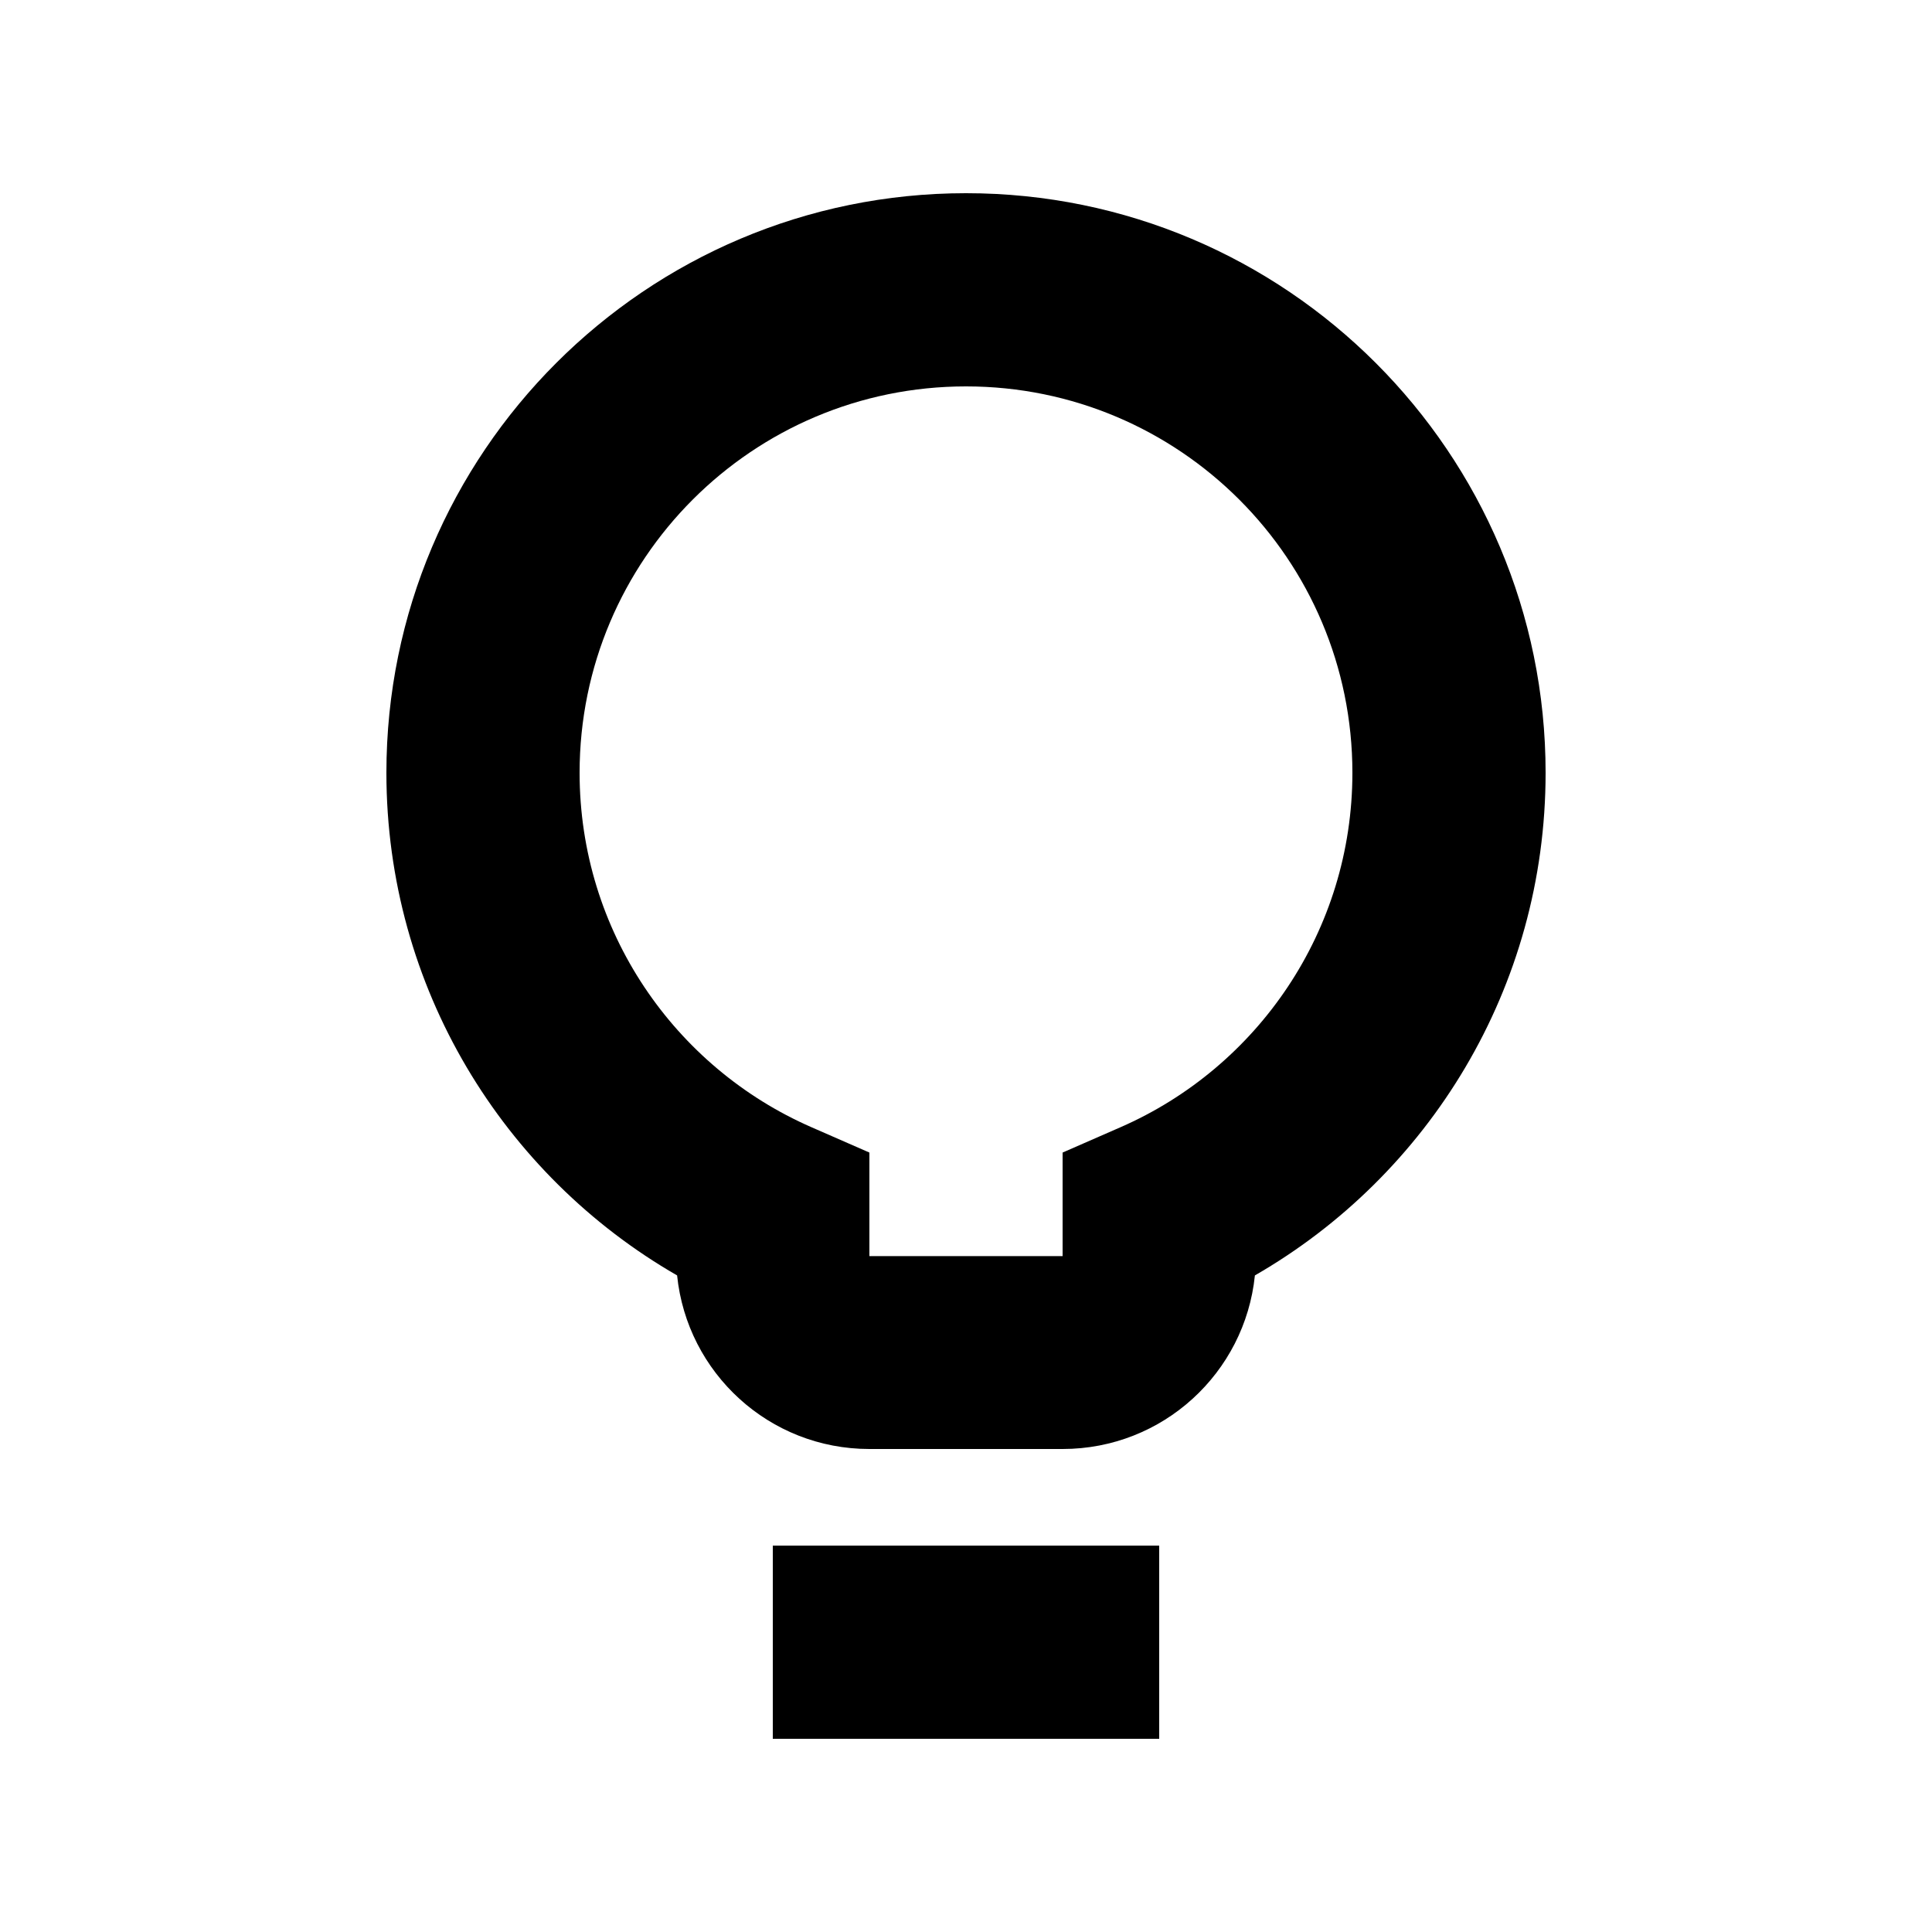<svg xmlns="http://www.w3.org/2000/svg" viewBox="0 0 640 640"><!--! Font Awesome Pro 7.1.0 by @fontawesome - https://fontawesome.com License - https://fontawesome.com/license (Commercial License) Copyright 2025 Fonticons, Inc. --><path fill="currentColor" d="M192 256C192 185.3 249.3 128 320 128C390.7 128 448 185.3 448 256C448 308.4 416.5 353.6 371.2 373.4L352 381.8L352 416.1L288 416.1L288 381.8L268.8 373.4C223.5 353.6 192 308.4 192 256zM320 64C214 64 128 150 128 256C128 327.2 166.8 389.4 224.3 422.5C227.6 454.8 254.8 480 288 480L352 480C385.2 480 412.4 454.8 415.7 422.5C473.2 389.4 512 327.3 512 256C512 150 426 64 320 64zM256 512L256 576L384 576L384 512L256 512z"/></svg>